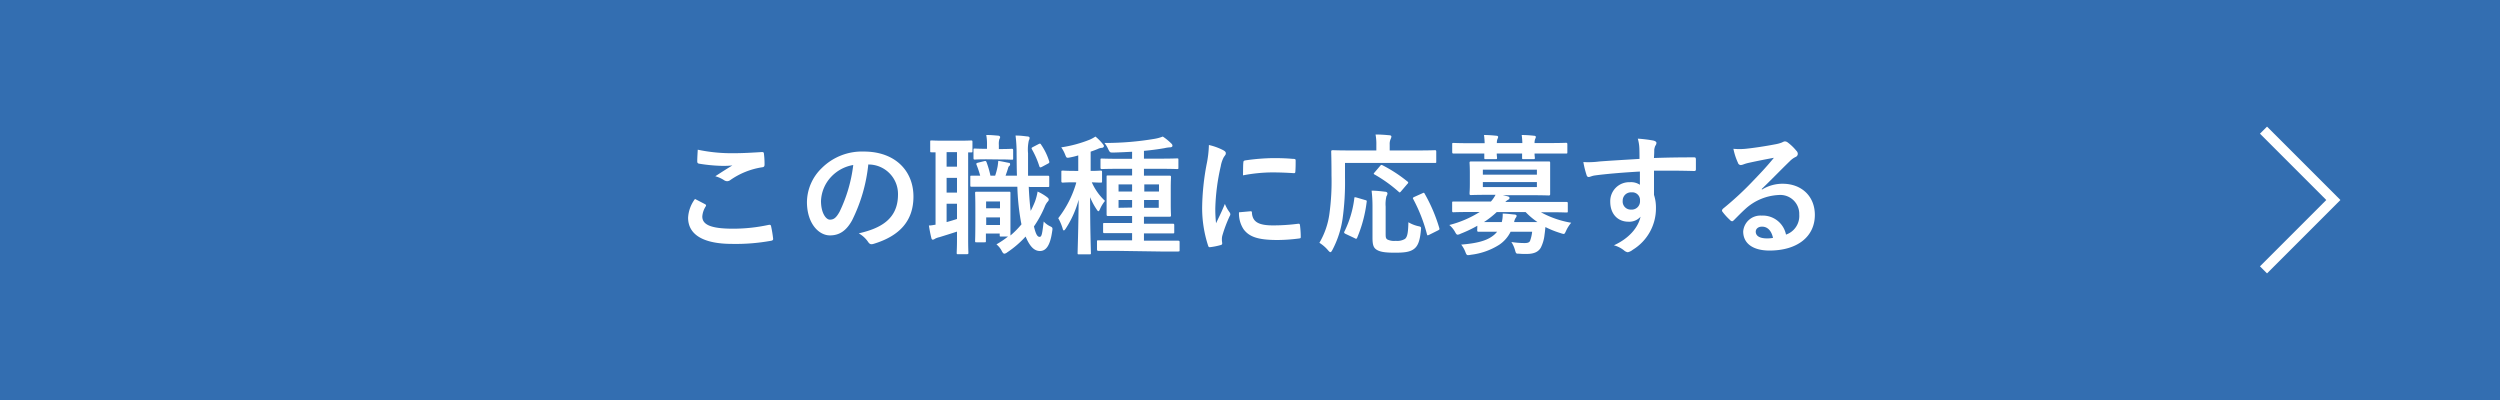<svg xmlns="http://www.w3.org/2000/svg" viewBox="0 0 500 80"><defs><style>.cls-1{fill:#336eb1;}.cls-2{fill:#fff;}.cls-3{fill:none;stroke:#fff;stroke-miterlimit:10;stroke-width:2px;}</style></defs><title>btn_a_s</title><g id="レイヤー_2" data-name="レイヤー 2"><g id="txt"><rect class="cls-1" width="500" height="80"/><path class="cls-2" d="M141,40.83c.24.13.26.26.13.47a4.28,4.28,0,0,0-.67,2c0,1.63,1.69,2.44,6.16,2.44a33.72,33.72,0,0,0,7.05-.75c.36-.08.49,0,.54.23a23.39,23.39,0,0,1,.42,2.55c0,.23-.13.34-.45.39a39.26,39.26,0,0,1-7.74.62c-5.83,0-8.82-1.87-8.82-5.25A6.86,6.86,0,0,1,139,39.79C139.66,40.13,140.31,40.47,141,40.83Zm5.88-10.19c1.9,0,3.85-.13,5.51-.23.26,0,.37.07.39.28a16.83,16.83,0,0,1,.13,2.21c0,.37-.13.52-.44.55A15.08,15.08,0,0,0,146.08,36a1.09,1.09,0,0,1-.65.24,1.16,1.16,0,0,1-.55-.16,6.14,6.14,0,0,0-1.82-.83c1.35-.89,2.5-1.61,3.41-2.16a17.42,17.42,0,0,1-2.13.08,32.31,32.31,0,0,1-4.55-.44c-.24-.06-.34-.16-.34-.47,0-.63.05-1.38.1-2.32A32.68,32.68,0,0,0,146.86,30.64Z"/><path class="cls-2" d="M173.66,32.88a32.35,32.35,0,0,1-3.25,11.2c-1.11,2-2.47,3-4.42,3-2.28,0-4.6-2.44-4.6-6.68a9.58,9.58,0,0,1,2.94-6.76,11.39,11.39,0,0,1,8.45-3.33c6.24,0,9.91,3.85,9.91,9,0,4.84-2.73,7.88-8,9.47-.55.15-.78.05-1.12-.47a5.58,5.58,0,0,0-1.82-1.64c4.39-1,7.85-2.86,7.85-7.77a5.9,5.9,0,0,0-5.82-6ZM166.2,35.4a7.46,7.46,0,0,0-2,4.81c0,2.39,1,3.72,1.77,3.72s1.25-.34,1.95-1.59A29.52,29.52,0,0,0,170.65,33,7.85,7.85,0,0,0,166.2,35.4Z"/><path class="cls-2" d="M187.11,30.46c-.5,0-.71,0-.78,0-.26,0-.29,0-.29-.28V28.38c0-.26,0-.29.29-.29s.7.05,2.54.05h2.81c1.82,0,2.39-.05,2.55-.05s.26,0,.26.29V30.2c0,.26,0,.28-.26.28l-.6,0V47.83c0,1.77.05,2.57.05,2.73s0,.28-.31.28h-1.74c-.26,0-.29,0-.29-.28s.06-1,.06-2.73V46.32c-1.25.41-2.5.8-3.54,1.12a3.41,3.41,0,0,0-.86.31.81.81,0,0,1-.41.18c-.13,0-.24,0-.32-.34-.18-.7-.36-1.64-.49-2.49.52,0,.91-.11,1.33-.16Zm4.29,2.88V30.43h-2.08v2.91Zm0,5.18V35.58h-2.08v2.94Zm0,2.23h-2.08v3.67c.67-.18,1.35-.39,2.08-.62Zm14.35-3.4q.12,2.81.39,4.83a20,20,0,0,0,.86-1.87,11.34,11.34,0,0,0,.52-2,9.73,9.73,0,0,1,1.92,1.14c.21.18.31.29.31.47s-.1.31-.28.49a3.57,3.57,0,0,0-.55,1,21.82,21.82,0,0,1-2.13,3.88c.39,1.63.7,2.08,1.14,2.08s.52-.71.81-3.07a4.15,4.15,0,0,0,1.38,1c.39.21.44.28.31,1-.42,3-1.33,3.9-2.44,3.9s-2-.83-2.87-2.89a19.66,19.66,0,0,1-3.66,3.15,1.24,1.24,0,0,1-.57.28c-.21,0-.37-.2-.6-.67a4.21,4.21,0,0,0-1-1.2,17.63,17.63,0,0,0,2.31-1.56h-1.38c-.26,0-.28,0-.28-.28v-.32h-2.76v1.46c0,.26,0,.29-.29.29h-1.58c-.26,0-.29,0-.29-.29s.05-.83.05-4.32V41.72c0-2.19-.05-2.92-.05-3.1s0-.28.29-.28.65,0,2.18,0h2.16c1.53,0,2,0,2.18,0s.26,0,.26.28,0,.86,0,2.47v2.37c0,2.57,0,3.38,0,3.64a17.32,17.32,0,0,0,2.21-2.24c-.07-.28-.13-.59-.18-.91a46.61,46.61,0,0,1-.65-6.6h-6.08c-2,0-2.89,0-3.07,0s-.26,0-.26-.31V35.4c0-.26,0-.26.26-.26s.68,0,1.72,0a19.68,19.68,0,0,0-.71-2.13c-.13-.28-.07-.39.26-.47l1.25-.31c.34-.08.37,0,.47.21a19.75,19.75,0,0,1,.78,2.7h.94a13.71,13.71,0,0,0,.49-1.84,11,11,0,0,0,.13-1.12c.68.08,1.56.29,2.11.39.2,0,.26.13.26.29a.38.38,0,0,1-.13.31.68.68,0,0,0-.26.41c-.13.47-.32,1-.52,1.56h2.28c-.05-1.37-.05-2.83-.07-4.39a27.72,27.72,0,0,0-.21-3.64c1,0,1.46.08,2.36.18.27,0,.45.13.45.29a1.26,1.26,0,0,1-.16.54,8.37,8.37,0,0,0-.15,2.55c0,1.61,0,3.12,0,4.47h.39c2.52,0,3.4,0,3.56,0s.29,0,.29.26v1.69c0,.28,0,.31-.29.31s-1,0-3.56,0Zm-8.48-5.49c-1.58,0-2.13.05-2.29.05s-.28,0-.28-.28V30c0-.26,0-.29.28-.29s.71.05,2.29.05h.13V29a9.76,9.76,0,0,0-.15-2c1,0,1.5.06,2.36.13.26,0,.42.16.42.32a1.14,1.14,0,0,1-.16.39,3.51,3.51,0,0,0-.1,1.17v.8h.15c1.75,0,2.27-.05,2.42-.05s.29,0,.29.29v1.61c0,.26,0,.28-.29.28s-.67-.05-2.42-.05Zm-.05,8.43v1.37H200V40.29ZM200,45V43.48h-2.76V45Zm7.75-16.2c.28-.15.38-.05.51.19a12.15,12.15,0,0,1,1.57,3.25c.07.23.05.33-.19.46l-1.27.68c-.36.18-.42.1-.52-.18a17.2,17.2,0,0,0-1.46-3.33c-.13-.26-.1-.31.24-.49Z"/><path class="cls-2" d="M215,36.46c-1.74,0-2.26.06-2.42.06s-.31,0-.31-.29V34.41c0-.26,0-.29.31-.29s.68.06,2.42.06h.65v-3.1a14.82,14.82,0,0,1-1.56.39c-.8.16-.78.16-1.09-.62a6.67,6.67,0,0,0-.75-1.38A25,25,0,0,0,218,27.91a8,8,0,0,0,1.09-.6,10.08,10.08,0,0,1,1.46,1.48c.15.19.23.29.23.45s-.18.33-.44.33a2.16,2.16,0,0,0-.81.24c-.44.18-.91.36-1.4.52v3.85c1.35,0,1.82-.06,2-.06s.28,0,.28.29v1.82c0,.26,0,.29-.28.29s-.55,0-1.77-.06A11.36,11.36,0,0,0,221,40.18a6.78,6.78,0,0,0-1,1.64c-.13.29-.21.42-.32.42s-.2-.13-.36-.37a13.21,13.21,0,0,1-1.3-2.44c0,6.32.16,10.71.16,11.18,0,.23,0,.26-.29.26h-2.08c-.26,0-.29,0-.29-.26,0-.44.16-4.89.21-10.66a20.24,20.24,0,0,1-2.55,5.72c-.18.26-.28.41-.41.41s-.18-.13-.26-.44a9.87,9.87,0,0,0-.86-2,21,21,0,0,0,3.61-7.13Zm8.24,13.71c-2.52,0-3.38,0-3.53,0s-.31,0-.31-.31V48.32c0-.23,0-.26.31-.26s1,0,3.53,0h3.18V46.63h-2.06c-2.44,0-3.3,0-3.46,0s-.28,0-.28-.28V44.89c0-.26,0-.29.28-.29s1,0,3.46,0h2.06v-1.4h-1.46c-2.37,0-3.17,0-3.33,0s-.31,0-.31-.28,0-.76,0-2.21V37.58c0-1.45,0-2,0-2.23s0-.26.31-.26,1,0,3.33,0h1.46V33.76h-2.5c-2.52,0-3.38.05-3.54.05s-.28,0-.28-.28V32c0-.26,0-.29.28-.29s1,.05,3.54.05h2.5V30.35c-1.2.06-2.45.13-3.75.16-.67,0-.67,0-1-.62a5.74,5.74,0,0,0-.78-1.3A58.54,58.54,0,0,0,231,27.75a8,8,0,0,0,1.56-.44,10.81,10.81,0,0,1,1.72,1.41.56.56,0,0,1,.21.44c0,.18-.19.31-.52.31a6.46,6.46,0,0,0-1.07.16c-1.3.23-2.68.41-4.11.54v1.56h3.07c2.52,0,3.38-.05,3.51-.05.28,0,.31,0,.31.29v1.56c0,.26,0,.28-.31.28-.13,0-1-.05-3.51-.05h-3.07v1.38h1.8c2.31,0,3.14,0,3.32,0s.29,0,.29.26-.05.78-.05,2.23v3.23c0,1.45.05,2.08.05,2.21s0,.28-.29.28-1,0-3.32,0h-1.8v1.4h2.31c2.45,0,3.28,0,3.46,0s.29,0,.29.29V46.4c0,.26,0,.28-.29.28s-1,0-3.46,0h-2.31v1.46h3.28c2.52,0,3.38,0,3.53,0s.32,0,.32.26v1.59c0,.28,0,.31-.32.31s-1,0-3.53,0Zm3.18-11.86V36.88h-2.71v1.43Zm0,3.2V40h-2.71v1.56Zm2.44-4.63v1.43h2.94V36.88ZM231.75,40h-2.94v1.56h2.94Z"/><path class="cls-2" d="M244.57,30c.44.24.59.39.59.63s0,.26-.39.78a6.06,6.06,0,0,0-.62,1.84,42.08,42.08,0,0,0-1.09,8.4,26,26,0,0,0,.15,3c.55-1.19,1-2,1.77-3.87a6.93,6.93,0,0,0,.91,1.64,1,1,0,0,1,.18.39.67.67,0,0,1-.13.41,26.47,26.47,0,0,0-1.48,3.93,3,3,0,0,0-.08.81c0,.31.06.52.06.72s-.11.29-.34.34a13.39,13.39,0,0,1-2.13.42c-.19,0-.29-.1-.34-.29a24.31,24.31,0,0,1-1.2-7.75,49.4,49.4,0,0,1,.89-8.52,21.66,21.66,0,0,0,.46-3.88A12,12,0,0,1,244.57,30Zm5.56,12.25c.21,0,.26.1.26.39.16,1.79,1.4,2.44,4.24,2.44a38.59,38.59,0,0,0,5-.33c.27,0,.32,0,.37.33a19,19,0,0,1,.15,2.24c0,.31,0,.34-.44.39a34.57,34.57,0,0,1-4.24.29c-3.84,0-5.64-.63-6.76-2.16a5.73,5.73,0,0,1-.91-3.38Zm-1.46-9.72c0-.32.11-.39.37-.45a42.4,42.4,0,0,1,5.64-.46c1.56,0,2.76.05,3.85.15.54,0,.6.08.6.34,0,.78,0,1.48-.06,2.21,0,.23-.1.34-.33.31-1.56-.1-2.92-.15-4.24-.15a31.86,31.86,0,0,0-5.9.59C248.62,33.58,248.62,32.93,248.67,32.49Z"/><path class="cls-2" d="M269,35.58a52.65,52.65,0,0,1-.49,8.22,19.41,19.41,0,0,1-2,6.13c-.18.34-.29.5-.42.5s-.28-.13-.52-.42a7.44,7.44,0,0,0-1.69-1.45,15.51,15.51,0,0,0,2-5.78,47.2,47.2,0,0,0,.42-7.69c0-3.18-.06-4.61-.06-4.76s0-.29.32-.29,1,.05,3.48.05h5.23V29a10.49,10.49,0,0,0-.16-2.1c1,0,1.87.07,2.76.15.26,0,.41.13.41.26a1.42,1.42,0,0,1-.15.5,2.38,2.38,0,0,0-.19,1.11v1.17h5.57c2.44,0,3.3-.05,3.46-.05s.28,0,.28.29v2c0,.23,0,.26-.28.26s-1,0-3.46,0H269ZM273,40c.33.08.39.11.33.42a26.7,26.7,0,0,1-1.92,7.18c-.13.23-.23.18-.55,0l-1.76-.83c-.32-.16-.32-.29-.19-.52a20.51,20.51,0,0,0,1.95-6.56c0-.28.08-.28.47-.18Zm4.13,6.56c0,.86,0,1.11.36,1.35a3.16,3.16,0,0,0,1.67.26,3,3,0,0,0,1.84-.39c.5-.42.63-1.33.68-3.33a6.85,6.85,0,0,0,1.87.76c.71.15.71.15.63.85-.21,2.32-.68,3.25-1.48,3.8s-1.9.68-3.7.68c-2,0-3.07-.16-3.77-.66-.52-.38-.73-.91-.73-2.33v-6.3a26.14,26.14,0,0,0-.18-3.12c.83,0,1.87.11,2.65.21.32,0,.52.16.52.34a1.06,1.06,0,0,1-.2.57,6.65,6.65,0,0,0-.16,2.08ZM276,33.21c.23-.26.26-.28.52-.15a28.08,28.08,0,0,1,4.94,3.22c.13.08.18.16.18.21s0,.16-.18.31l-1.22,1.43c-.26.31-.32.31-.5.13a27.87,27.87,0,0,0-4.83-3.46c-.19-.1-.24-.15,0-.41Zm9.88,13.73c-.37.18-.42.18-.49-.1a31.73,31.73,0,0,0-2.73-7c-.14-.23-.11-.31.23-.47l1.56-.7c.31-.16.36-.16.49.08a32.31,32.31,0,0,1,2.92,6.86c.07.29.05.31-.32.5Z"/><path class="cls-2" d="M295.47,45.15a24.75,24.75,0,0,1-3.32,1.58,1.84,1.84,0,0,1-.6.21c-.24,0-.34-.18-.6-.65A4.8,4.8,0,0,0,289.86,45a21.18,21.18,0,0,0,6.08-2.6h-2c-2.31,0-3.09.05-3.25.05s-.26,0-.26-.29V40.6c0-.26,0-.29.26-.29s.94,0,3.25,0h4.24a6.55,6.55,0,0,0,.93-1.35h-1.32c-2.52,0-3.41.05-3.59.05s-.29,0-.29-.31.06-.67.06-2V34.57c0-1.33-.06-1.85-.06-2s0-.28.29-.28,1.07,0,3.59,0h8.4c2.49,0,3.38,0,3.56,0s.28,0,.28.28,0,.68,0,2v2.21c0,1.3,0,1.82,0,2s0,.31-.28.31-1.07-.05-3.56-.05h-5.62l.91.21c.29.08.42.16.42.34s-.11.28-.32.39a2.09,2.09,0,0,0-.52.41H310c2.34,0,3.09,0,3.27,0s.29,0,.29.29v1.53c0,.26,0,.29-.29.29s-.93-.05-3.27-.05h-1.82a19.21,19.21,0,0,0,6.06,2.1,6.92,6.92,0,0,0-1,1.56c-.23.5-.31.68-.51.68a3,3,0,0,1-.6-.16,19.2,19.2,0,0,1-3.05-1.22c-.05.55-.1,1.07-.18,1.59a7.4,7.4,0,0,1-.75,2.55c-.5.83-1.35,1.24-2.86,1.24a13.77,13.77,0,0,1-1.48-.05c-.6,0-.6,0-.81-.73a5.67,5.67,0,0,0-.73-1.61,17,17,0,0,0,2.65.21c.65,0,1-.13,1.12-.52a7.55,7.55,0,0,0,.39-1.74h-4.31a6.67,6.67,0,0,1-2.27,2.6,13.51,13.51,0,0,1-5.64,2,4,4,0,0,1-.6.08c-.26,0-.36-.16-.54-.65a5.69,5.69,0,0,0-.83-1.46c2.86-.23,4.88-.7,6.18-1.64a4.6,4.6,0,0,0,1-.93h-.31c-2.42,0-3.22,0-3.38,0s-.29,0-.29-.31Zm1.46-16.51A14.19,14.19,0,0,0,296.8,27c.83,0,1.77.07,2.47.15.23,0,.36.11.36.24a.9.9,0,0,1-.13.39,2.27,2.27,0,0,0-.13.83h5.1a14.19,14.19,0,0,0-.13-1.61c.83,0,1.77.07,2.47.15.23,0,.36.11.36.24a.9.9,0,0,1-.13.39,2.27,2.27,0,0,0-.13.83h3c2.31,0,3.12-.05,3.27-.05s.29,0,.29.28v1.56c0,.29,0,.31-.29.31s-1,0-3.27,0h-3c0,.44.06.73.06.83,0,.26,0,.29-.32.29h-1.92c-.29,0-.31,0-.31-.29,0-.1,0-.39,0-.83h-5.07c0,.44.06.73.06.83,0,.26,0,.29-.32.29h-1.92c-.29,0-.31,0-.31-.29,0-.1,0-.39,0-.83H294c-2.31,0-3.12,0-3.27,0s-.29,0-.29-.31V28.87c0-.26,0-.28.29-.28s1,.05,3.27.05Zm-.36,5.3v1h10.81v-1Zm10.81,2.47H296.57v1h10.81Zm.11,8a14.71,14.71,0,0,1-2.37-2h-5.77a17.79,17.79,0,0,1-2.55,2h3.56a6.2,6.2,0,0,0,.18-1.69c.86,0,1.62.13,2.32.18.28,0,.47.13.47.29a.88.88,0,0,1-.19.39,2,2,0,0,0-.31.83Z"/><path class="cls-2" d="M327.87,29.63a8,8,0,0,0-.31-1.9,26.86,26.86,0,0,1,3,.36c.44.08.73.26.73.5a1.08,1.08,0,0,1-.24.59,3.09,3.09,0,0,0-.2.76c0,.34,0,.67-.06,1.66,2.81-.1,5.49-.13,8-.13.31,0,.36.05.39.39,0,.65,0,1.33,0,2,0,.28-.13.36-.44.34-2.71-.08-5.23-.08-7.94-.06,0,1.59,0,3.25,0,4.84a8.1,8.1,0,0,1,.39,2.57,9.69,9.69,0,0,1-4.63,8.4,2.46,2.46,0,0,1-1,.5,1.51,1.51,0,0,1-.78-.39,5.56,5.56,0,0,0-2-1c3-1.36,4.86-3.54,5.33-5.72a3,3,0,0,1-2.44,1c-2.06,0-3.62-1.49-3.62-4a3.79,3.79,0,0,1,3.93-3.9,3.17,3.17,0,0,1,2,.52c0-.91,0-1.8,0-2.65-3.28.18-6.94.49-9,.78-.57.07-1,.31-1.22.31s-.36-.11-.44-.37a18.31,18.31,0,0,1-.65-2.62,17,17,0,0,0,3.17-.11c1.59-.13,4.94-.33,8.06-.52C327.9,31,327.9,30.33,327.87,29.63Zm-3.33,10.53a1.61,1.61,0,0,0,1.67,1.76A1.66,1.66,0,0,0,328,40.13a1.55,1.55,0,0,0-1.71-1.66A1.65,1.65,0,0,0,324.54,40.16Z"/><path class="cls-2" d="M352.39,37.92a7.83,7.83,0,0,1,4.13-1.17c3.8,0,6.45,2.5,6.45,6.24,0,4.34-3.51,7.12-9.07,7.12-3.28,0-5.26-1.4-5.26-3.82a3.45,3.45,0,0,1,3.67-3.17,4.74,4.74,0,0,1,4.89,3.8,3.93,3.93,0,0,0,2.65-4A3.79,3.79,0,0,0,355.77,39a10.61,10.61,0,0,0-6.66,2.75c-.75.68-1.48,1.43-2.26,2.21-.18.19-.31.29-.44.29a.63.63,0,0,1-.39-.23,12.19,12.19,0,0,1-1.54-1.69c-.15-.21-.07-.39.13-.6A62,62,0,0,0,350.78,36c1.61-1.66,2.83-3,4-4.44-1.56.28-3.41.65-5,1a7.53,7.53,0,0,0-1.09.32,2,2,0,0,1-.52.13.6.6,0,0,1-.58-.45,12.65,12.65,0,0,1-.91-2.8,13.05,13.05,0,0,0,2.42,0c1.59-.16,3.88-.5,5.9-.89a6.9,6.9,0,0,0,1.43-.39,1.5,1.5,0,0,1,.5-.2.94.94,0,0,1,.6.2,9.69,9.69,0,0,1,1.74,1.67.88.88,0,0,1,.29.62.7.7,0,0,1-.45.63,4,4,0,0,0-1.14.83c-1.9,1.84-3.64,3.66-5.62,5.56Zm0,7.41c-.75,0-1.24.44-1.24,1,0,.8.7,1.35,2.26,1.35a6.22,6.22,0,0,0,1.19-.1C354.29,46.14,353.51,45.33,352.41,45.33Z"/><polyline class="cls-3" points="452.7 26.03 466.67 40 452.7 53.97"/></g></g></svg>